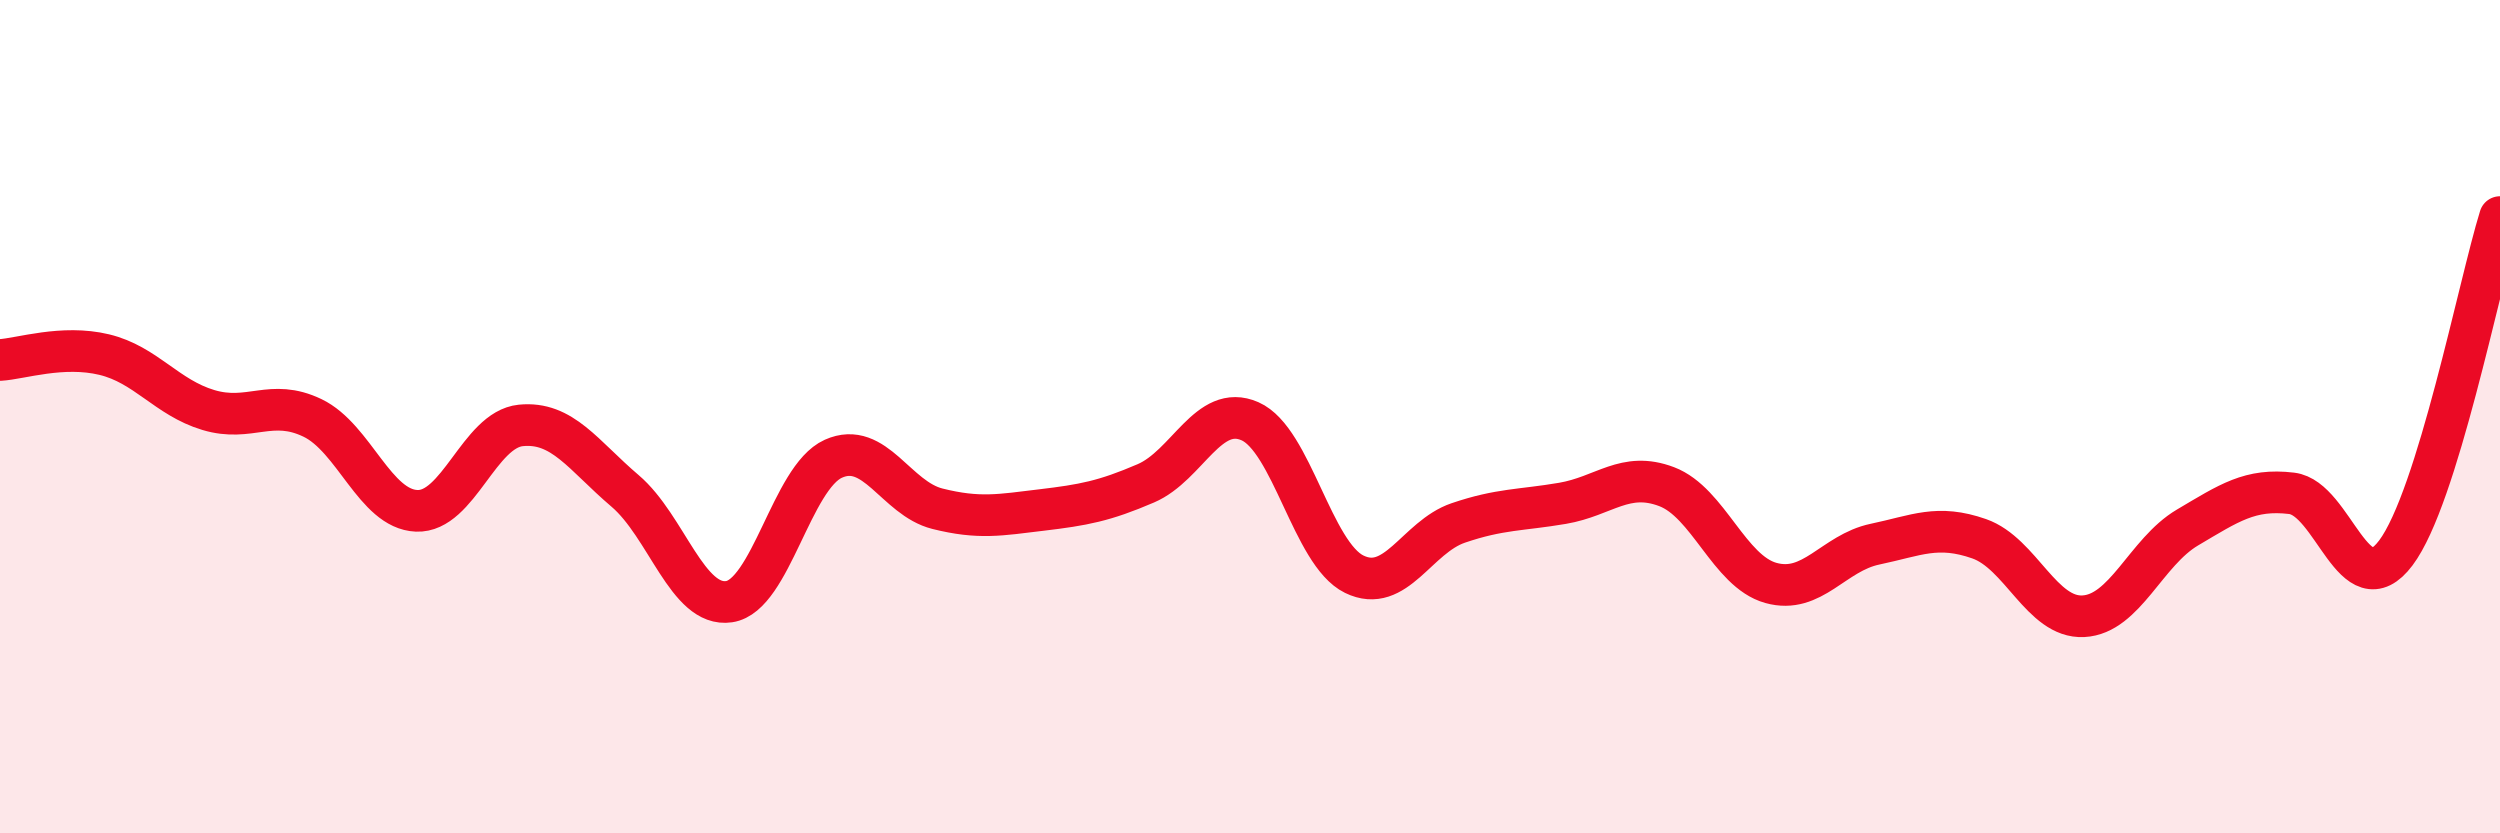 
    <svg width="60" height="20" viewBox="0 0 60 20" xmlns="http://www.w3.org/2000/svg">
      <path
        d="M 0,8.64 C 0.5,8.61 1.5,8.27 2.5,8.51 C 3.5,8.75 4,9.54 5,9.84 C 6,10.14 6.5,9.55 7.5,10.03 C 8.5,10.51 9,12.22 10,12.26 C 11,12.3 11.5,10.31 12.5,10.21 C 13.5,10.11 14,10.93 15,11.78 C 16,12.63 16.5,14.59 17.5,14.44 C 18.5,14.29 19,11.46 20,11.01 C 21,10.56 21.5,11.96 22.5,12.21 C 23.5,12.46 24,12.36 25,12.24 C 26,12.12 26.5,12.03 27.5,11.6 C 28.5,11.17 29,9.67 30,10.11 C 31,10.55 31.5,13.29 32.5,13.78 C 33.5,14.27 34,12.89 35,12.55 C 36,12.21 36.5,12.25 37.5,12.08 C 38.5,11.91 39,11.3 40,11.68 C 41,12.06 41.5,13.71 42.5,13.99 C 43.5,14.27 44,13.27 45,13.06 C 46,12.85 46.5,12.58 47.5,12.93 C 48.5,13.28 49,14.84 50,14.79 C 51,14.74 51.5,13.25 52.5,12.66 C 53.5,12.07 54,11.72 55,11.84 C 56,11.96 56.5,14.6 57.5,13.27 C 58.5,11.94 59.5,6.82 60,5.21L60 20L0 20Z"
        fill="#EB0A25"
        opacity="0.1"
        stroke-linecap="round"
        stroke-linejoin="round"
      />
      <path
        d="M 0,8.64 C 0.5,8.61 1.5,8.27 2.5,8.51 C 3.5,8.75 4,9.54 5,9.84 C 6,10.14 6.5,9.55 7.5,10.03 C 8.5,10.51 9,12.22 10,12.26 C 11,12.3 11.5,10.31 12.5,10.21 C 13.5,10.11 14,10.93 15,11.78 C 16,12.63 16.5,14.59 17.5,14.44 C 18.5,14.29 19,11.46 20,11.01 C 21,10.56 21.5,11.96 22.5,12.21 C 23.5,12.46 24,12.36 25,12.24 C 26,12.12 26.5,12.03 27.5,11.6 C 28.5,11.17 29,9.67 30,10.11 C 31,10.55 31.5,13.29 32.5,13.78 C 33.5,14.27 34,12.89 35,12.55 C 36,12.21 36.5,12.25 37.5,12.08 C 38.5,11.91 39,11.3 40,11.68 C 41,12.06 41.5,13.71 42.5,13.99 C 43.5,14.27 44,13.27 45,13.06 C 46,12.85 46.5,12.58 47.5,12.93 C 48.5,13.28 49,14.84 50,14.79 C 51,14.74 51.5,13.25 52.5,12.66 C 53.5,12.07 54,11.72 55,11.84 C 56,11.96 56.5,14.6 57.5,13.27 C 58.5,11.94 59.5,6.82 60,5.21"
        stroke="#EB0A25"
        stroke-width="1"
        fill="none"
        stroke-linecap="round"
        stroke-linejoin="round"
      />
    </svg>
  